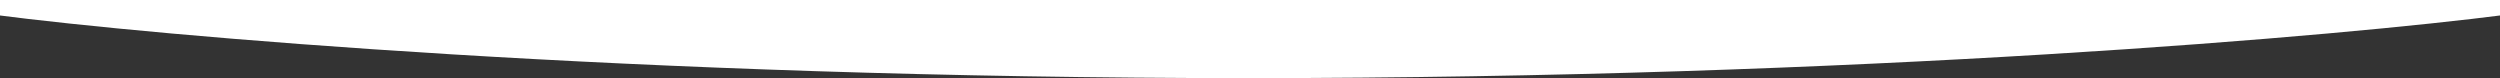 <svg width="1920" height="60" viewBox="0 0 1920 60" fill="none" xmlns="http://www.w3.org/2000/svg">
<rect x="0" y="0" width="1920" height="60" fill="#333333" stroke="none"/>
<path d="M1925 -0L1925 11.274C1799.39 27.516 1430.3 60 958.792 60C487.283 60 119.802 27.516 -5 11.274L-5 -9.87434e-07L1925 -0Z" fill="white" style="fill:white;fill-opacity:1;"/>
</svg>
